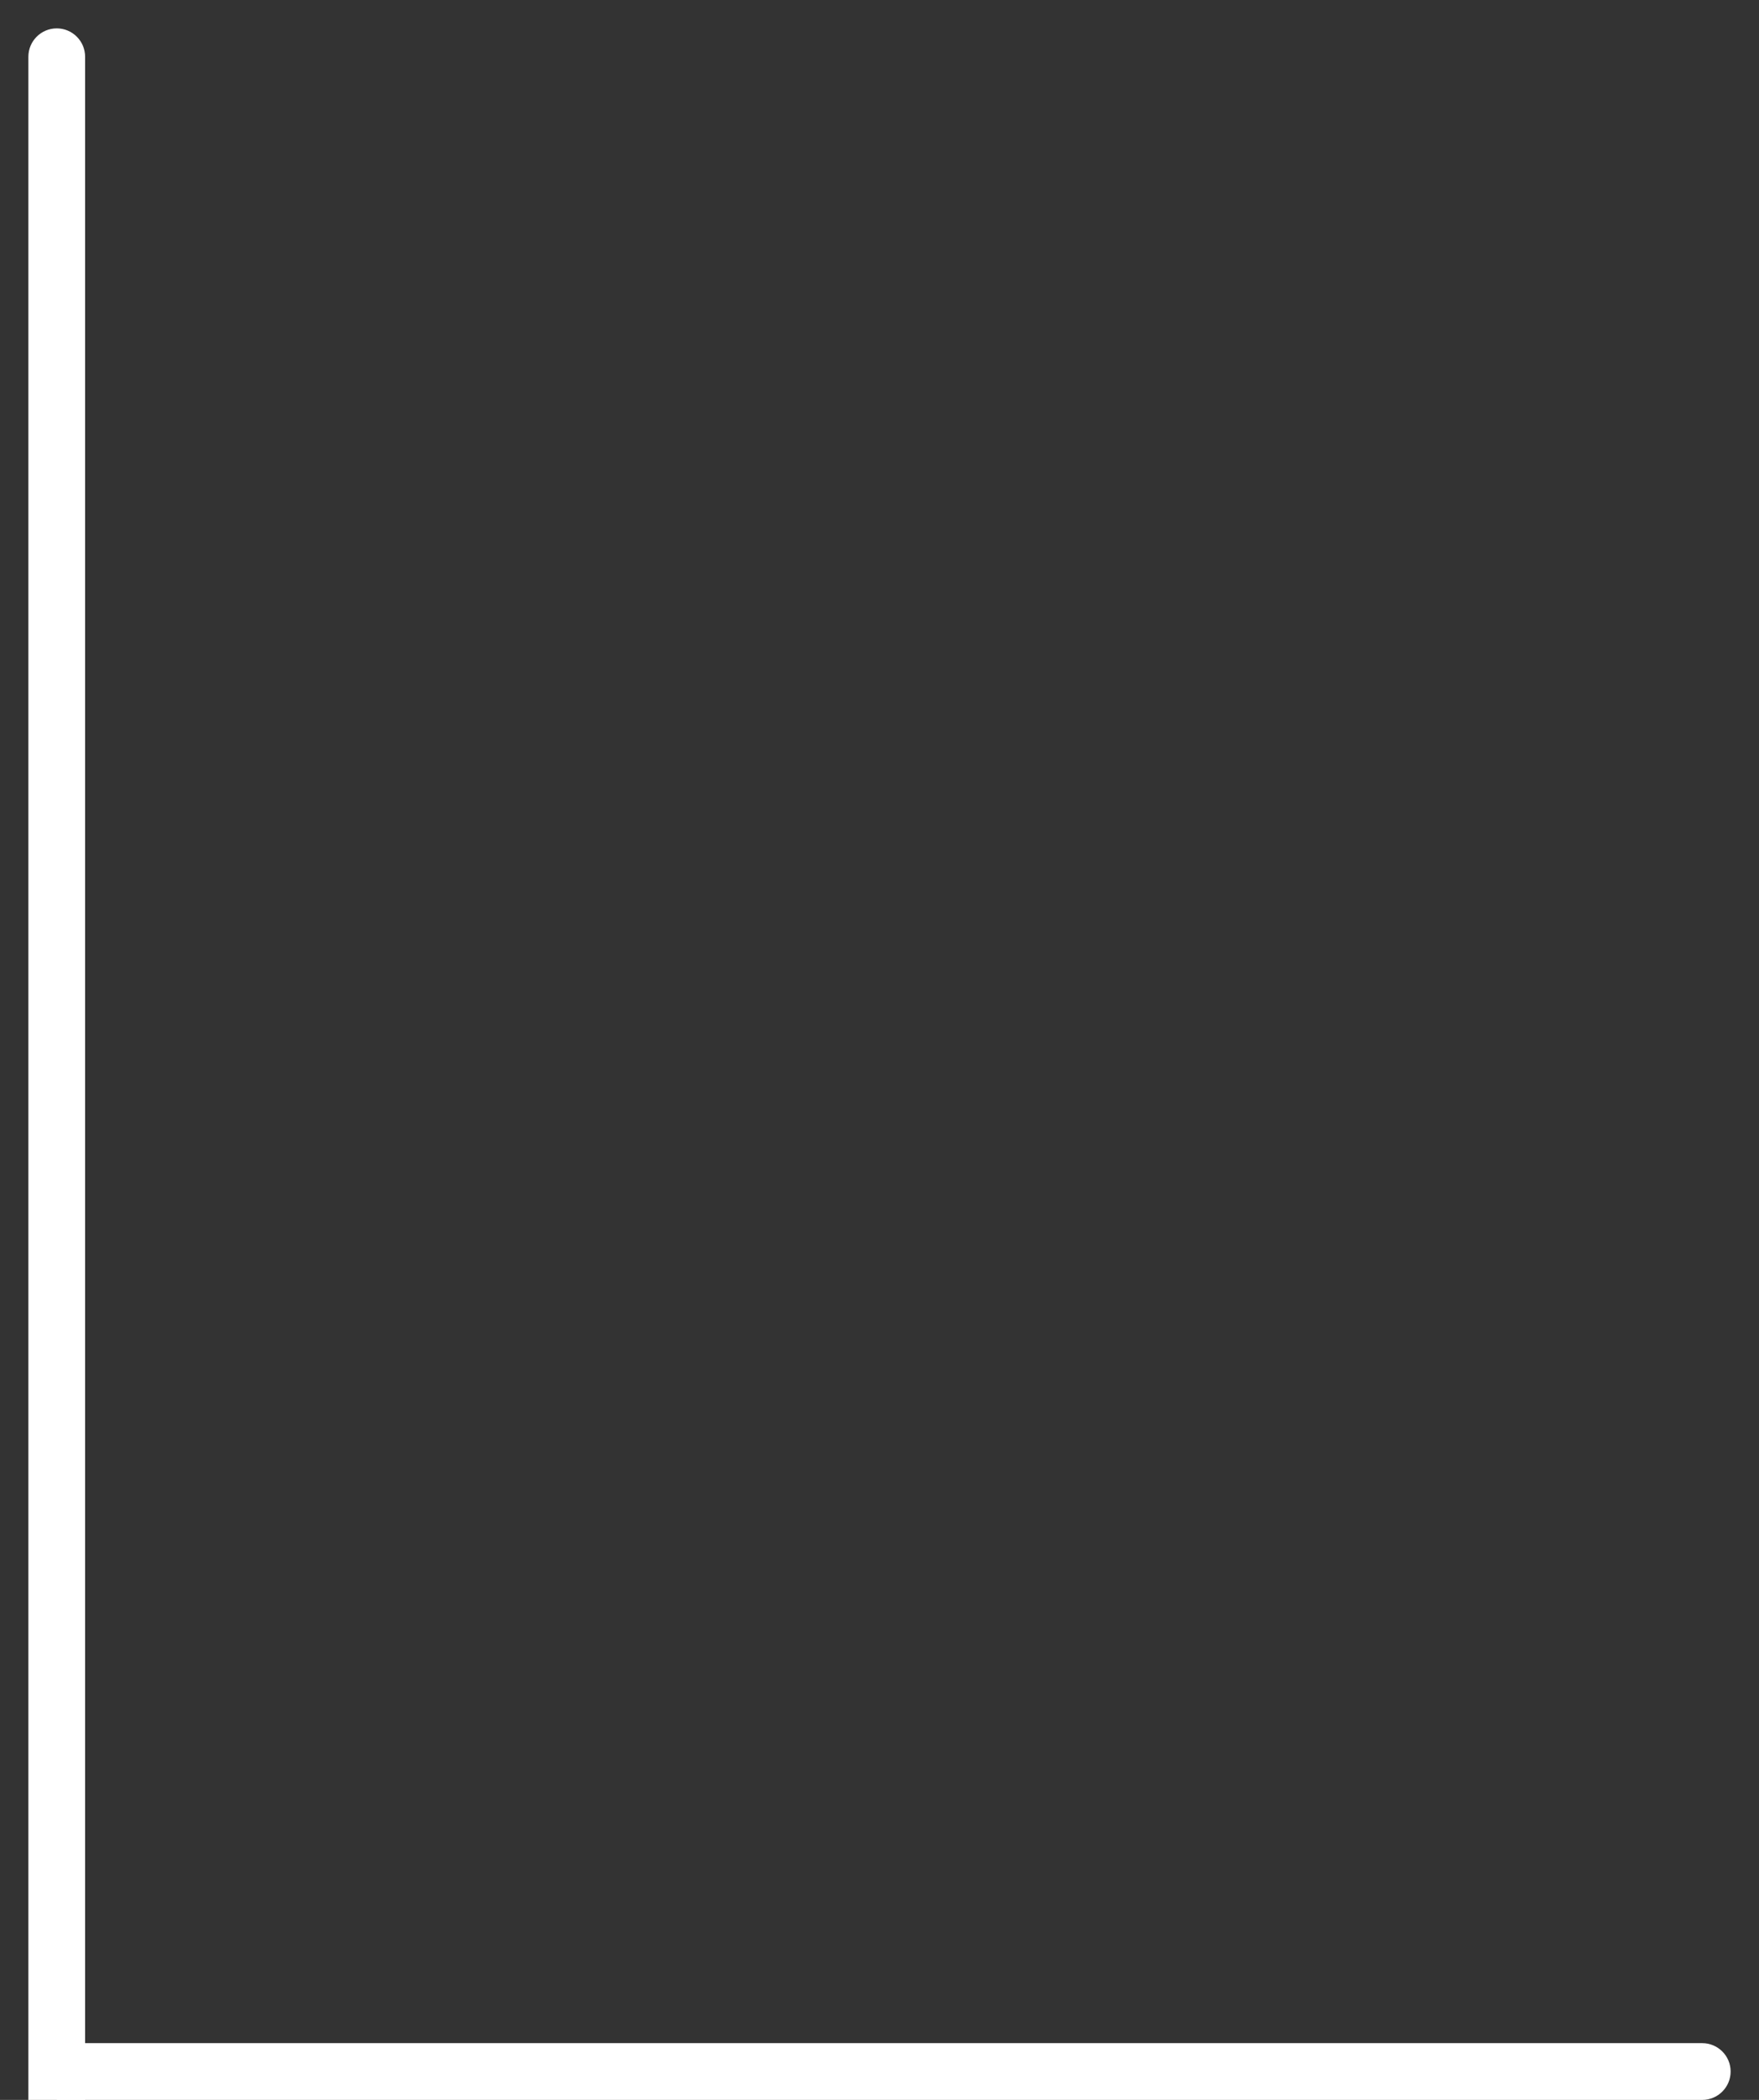 <svg width="31" height="37" viewBox="0 0 31 37" fill="none" xmlns="http://www.w3.org/2000/svg">
<rect x="0" y="0" width="31" height="37" fill="#333333" stroke="none"/>
<g id="Group 39873">
<path id="Line 41" d="M1.5 1C1.5 0.724 1.276 0.5 1 0.5C0.724 0.5 0.5 0.724 0.5 1L1.5 1ZM1.5 37L1.5 1L0.5 1L0.5 37L1.5 37Z" fill="white"/>
<path id="Line 42" d="M30 36C30.276 36 30.5 36.224 30.5 36.5C30.5 36.776 30.276 37 30 37V36ZM30 37H1V36H30V37Z" fill="white"/>
</g>
</svg>
